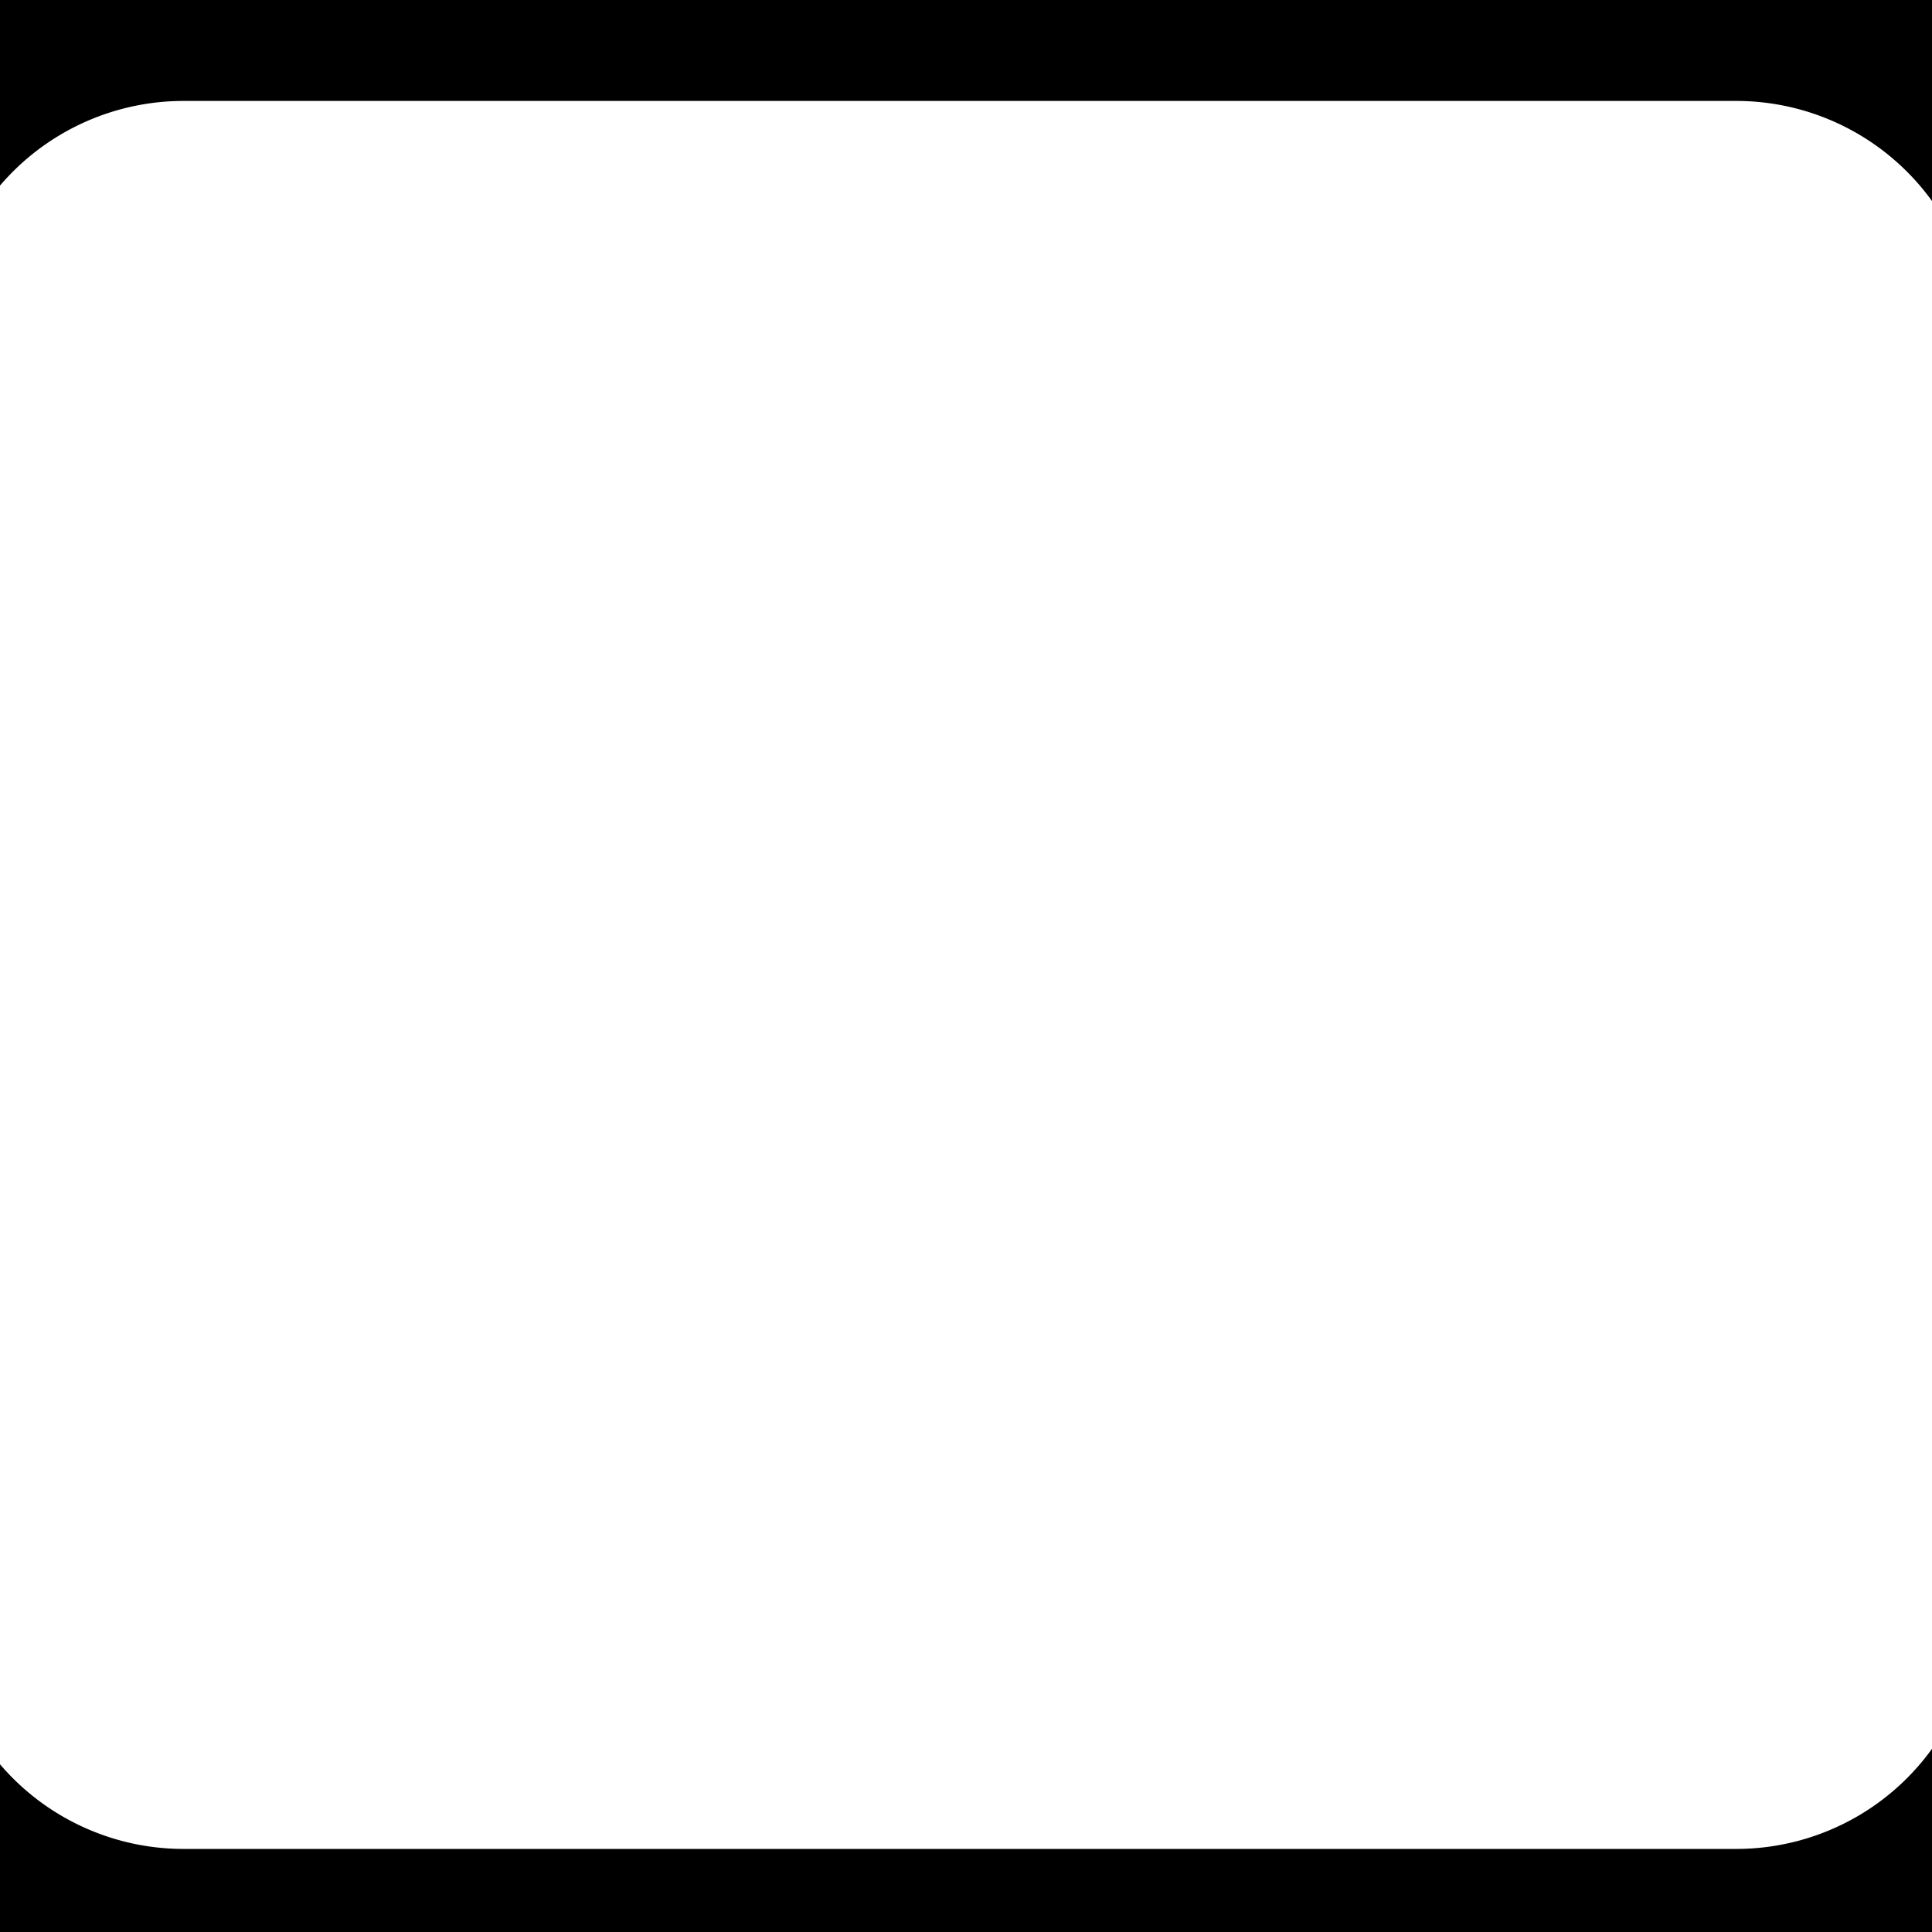 <svg xmlns="http://www.w3.org/2000/svg" width="1024" height="1024" viewBox="0 0 1024 1024">
  <defs>
    <style>
      .cls-1 {
        fill-rule: evenodd;
      }
    </style>
  </defs>
  <path id="Rounded_Rectangle_7" data-name="Rounded Rectangle 7" class="cls-1" d="M26.188-17.645H992.877a128,128,0,0,1,128,128V923.107a128.005,128.005,0,0,1-128,128H26.188a128,128,0,0,1-128-128V110.355A128,128,0,0,1,26.188-17.645ZM97.324,53.5H920.236a128,128,0,0,1,128,128v670.47a128,128,0,0,1-128,128H97.324a128,128,0,0,1-128-128V181.5A128,128,0,0,1,97.324,53.5Z"/>
</svg>
